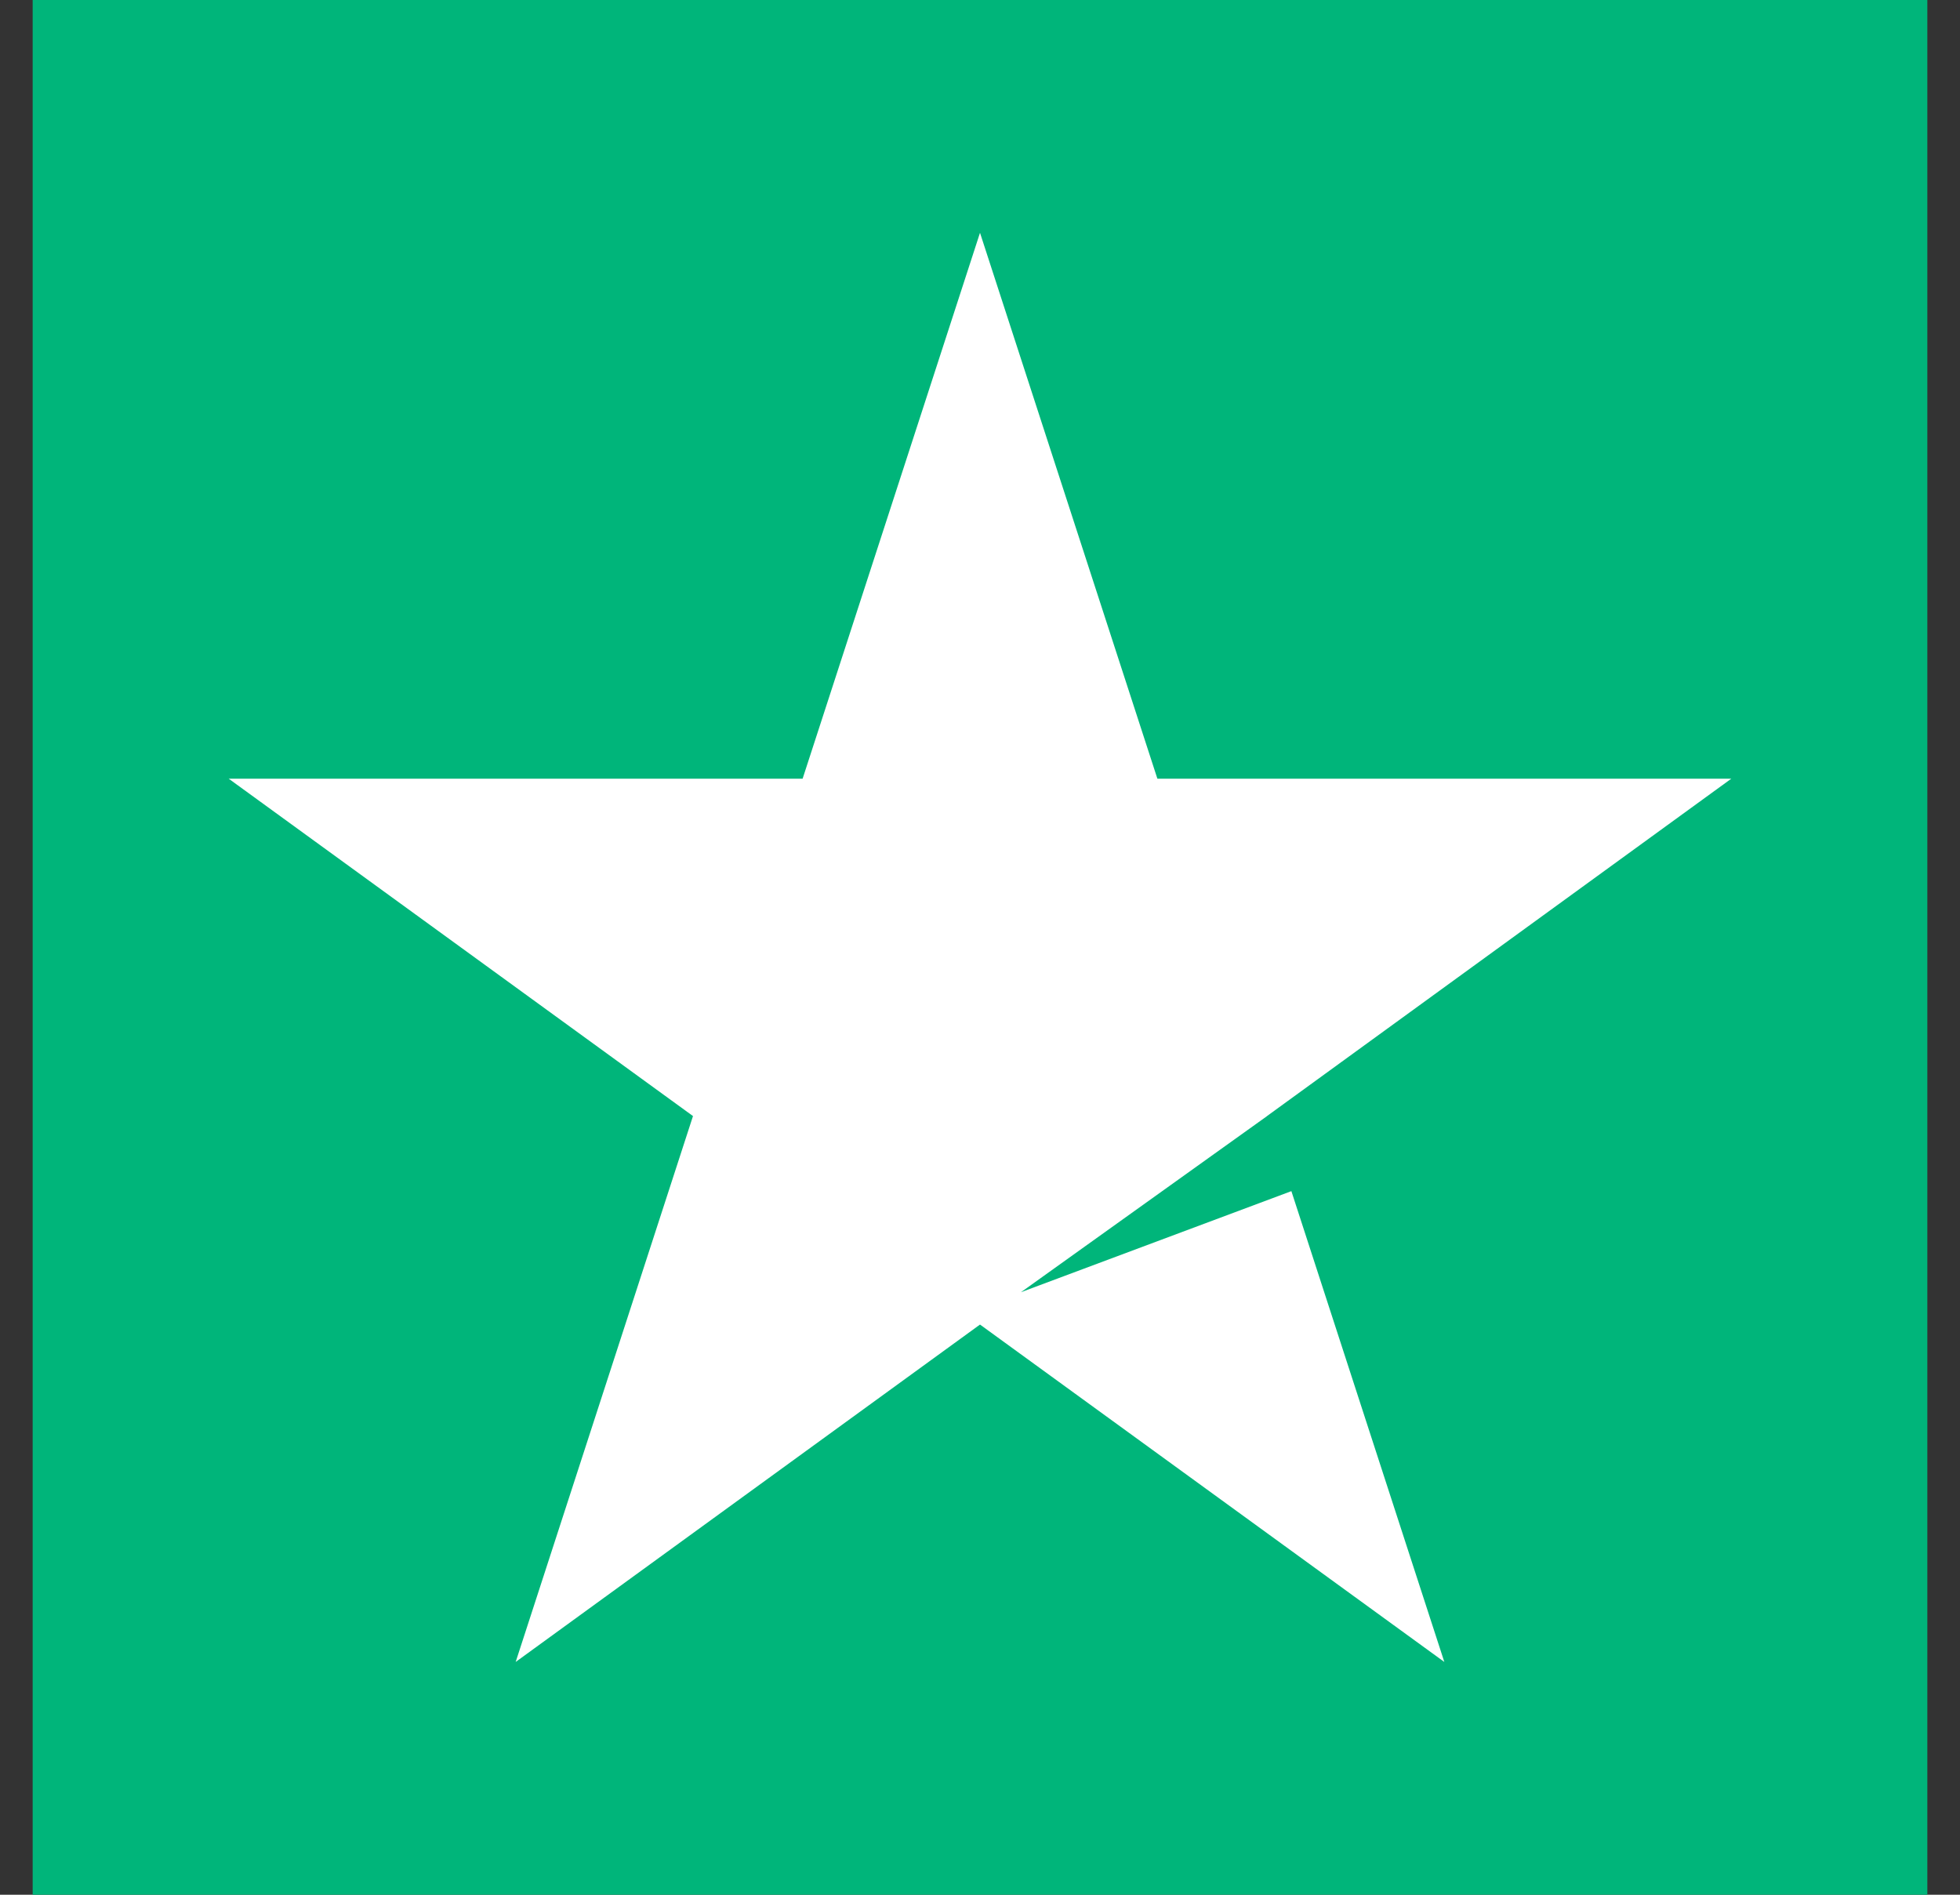 <svg width="30" height="29" viewBox="0 0 30 29" fill="none" xmlns="http://www.w3.org/2000/svg">
<rect x="0" y="0" width="30" height="29" fill="#333333" stroke="none"/>
<rect width="29" height="29" transform="translate(0.5)" fill="#00B57A"/>
<path fill-rule="evenodd" clip-rule="evenodd" d="M17.715 11.918L15 3.563L12.285 11.918H3.5L10.607 17.082L7.893 25.437L15 20.273L22.107 25.437L19.766 18.231L15.627 19.778L19.393 17.083L19.393 17.082L26.5 11.918H17.715Z" fill="white"/>
</svg>
